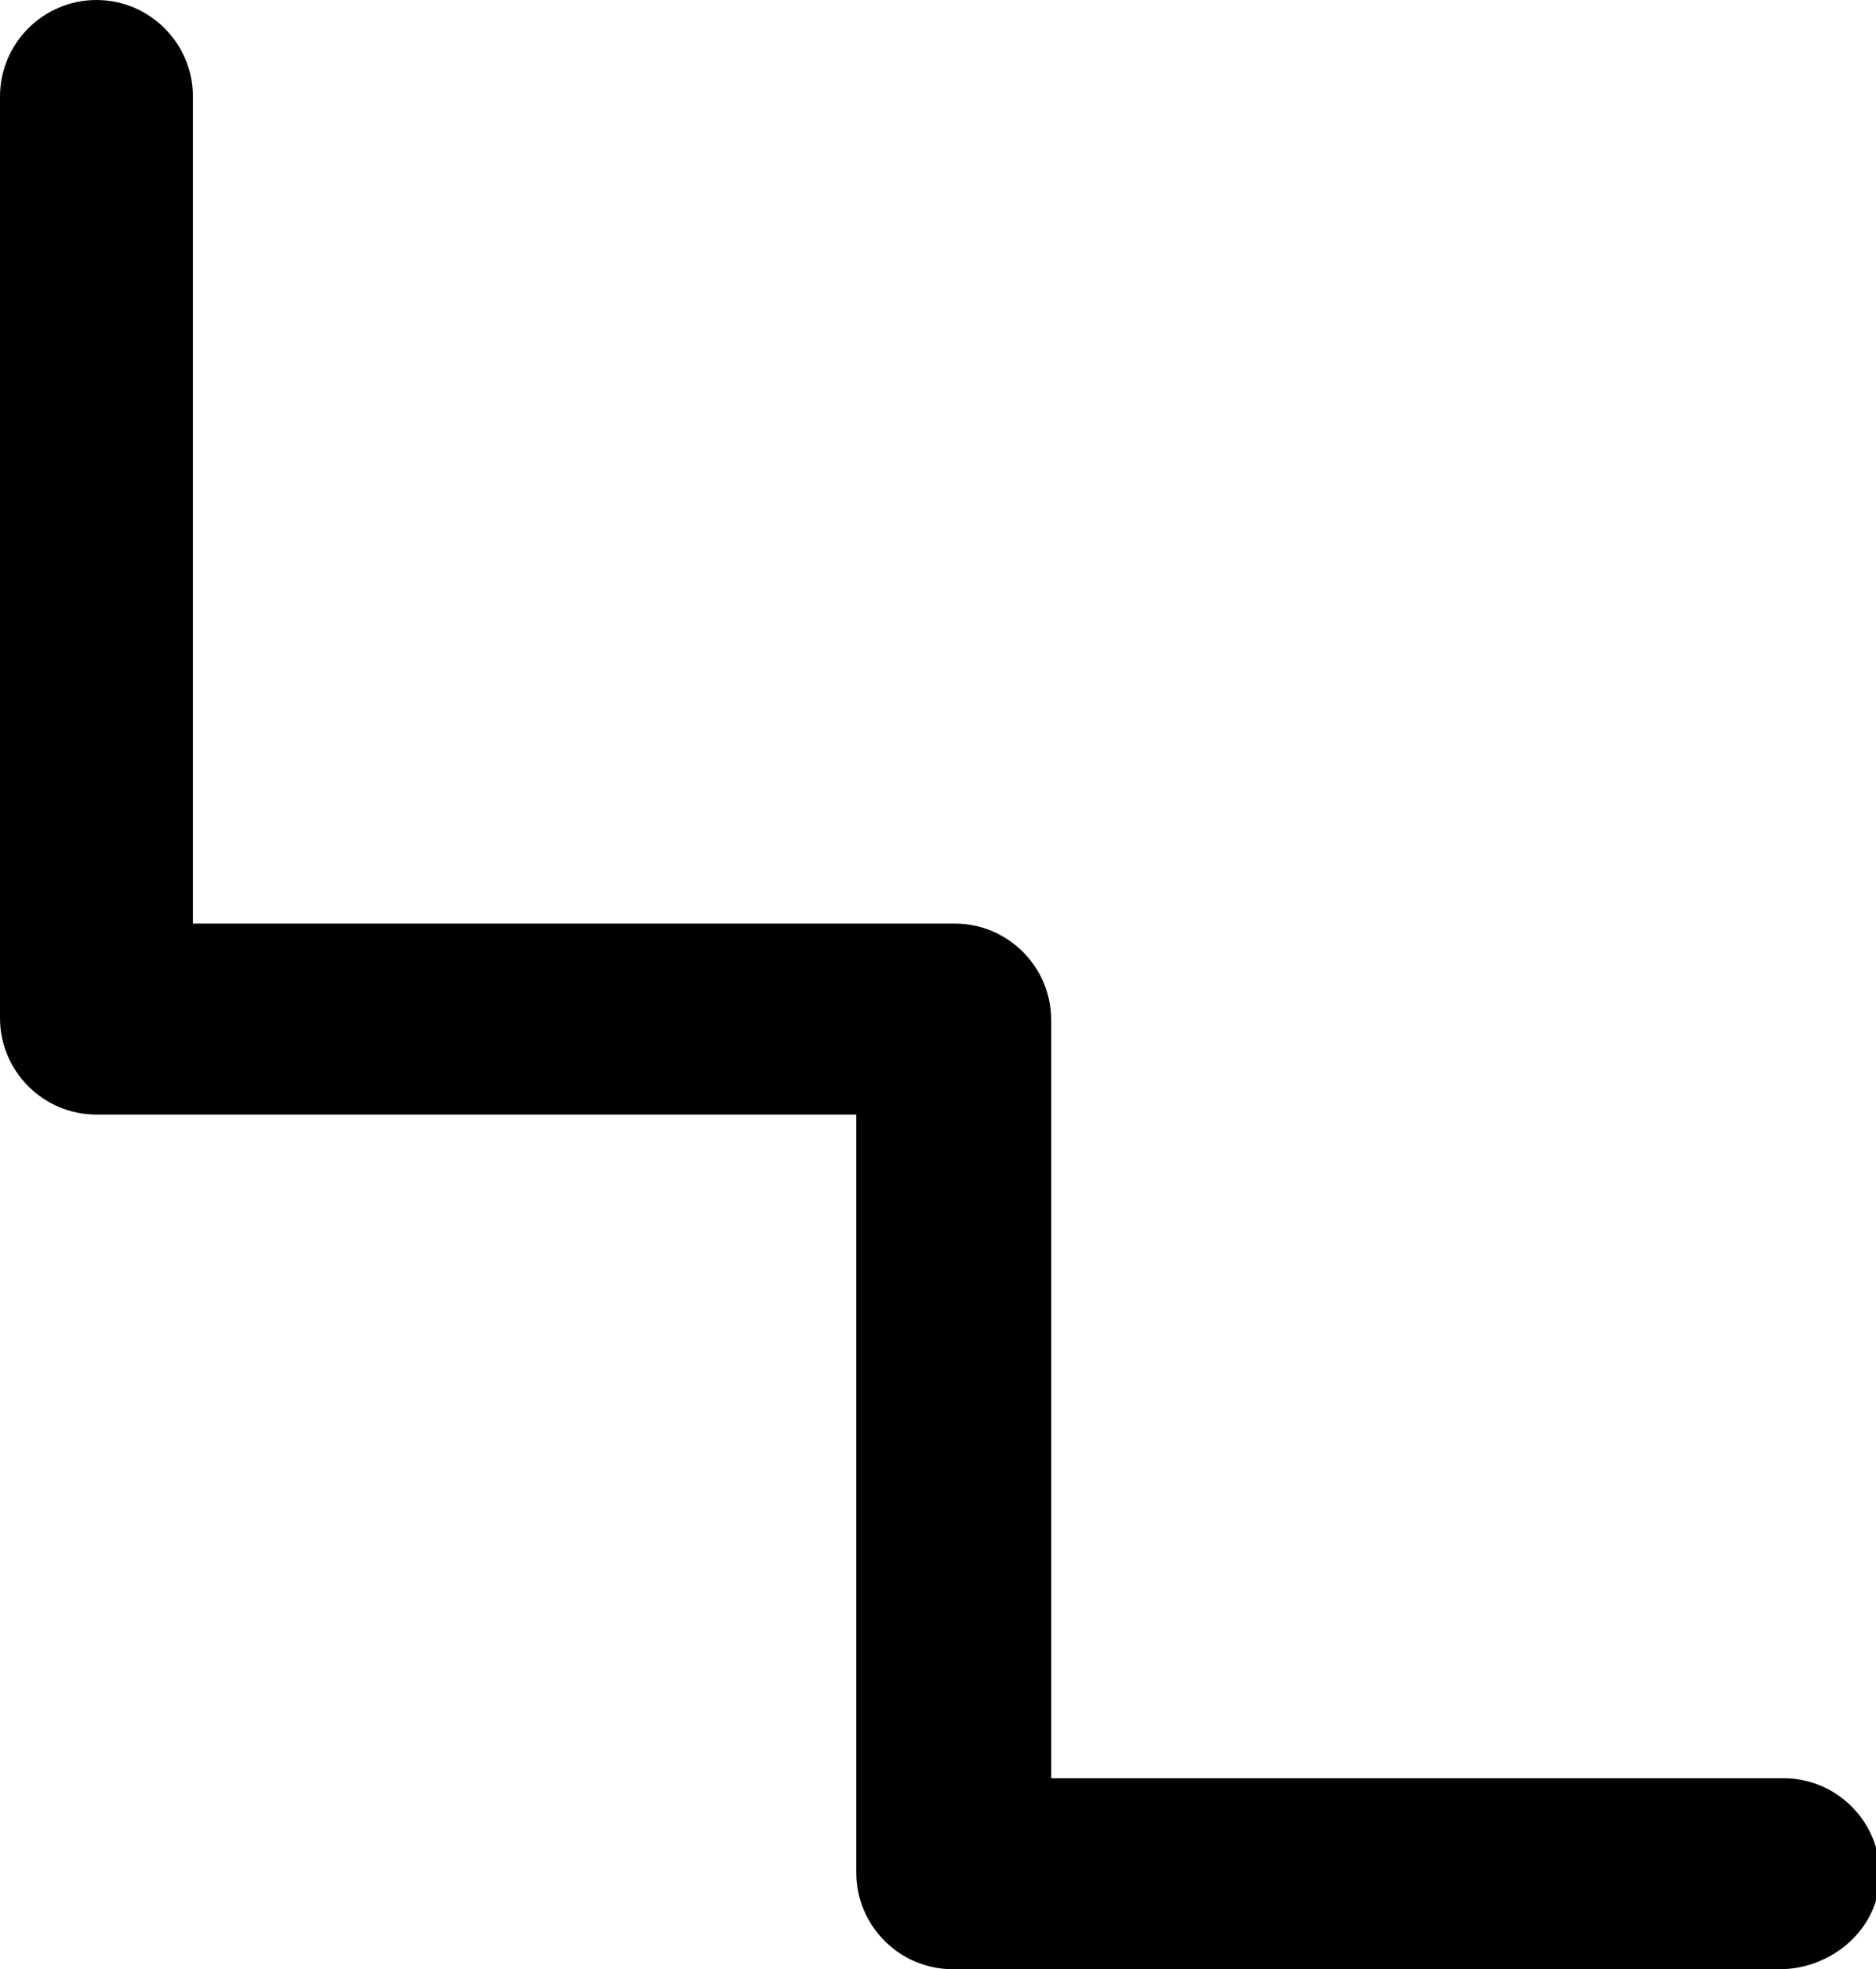 <svg xmlns="http://www.w3.org/2000/svg" viewBox="0 0 95.3 100" width="100%" height="100%" preserveAspectRatio="none"><path d="M90.4 100h-42c-2.7 0-4.9-2.2-4.9-4.9V56.6H4.9c-2.7 0-4.9-2.2-4.9-4.9V4.9C0 2.2 2.2 0 4.9 0s4.9 2.2 4.9 4.9v42h38.7c2.7 0 4.9 2.2 4.9 4.9v38.5h37.2c2.7 0 4.9 2.2 4.9 4.9s-2.4 4.8-5.1 4.8z"/></svg>